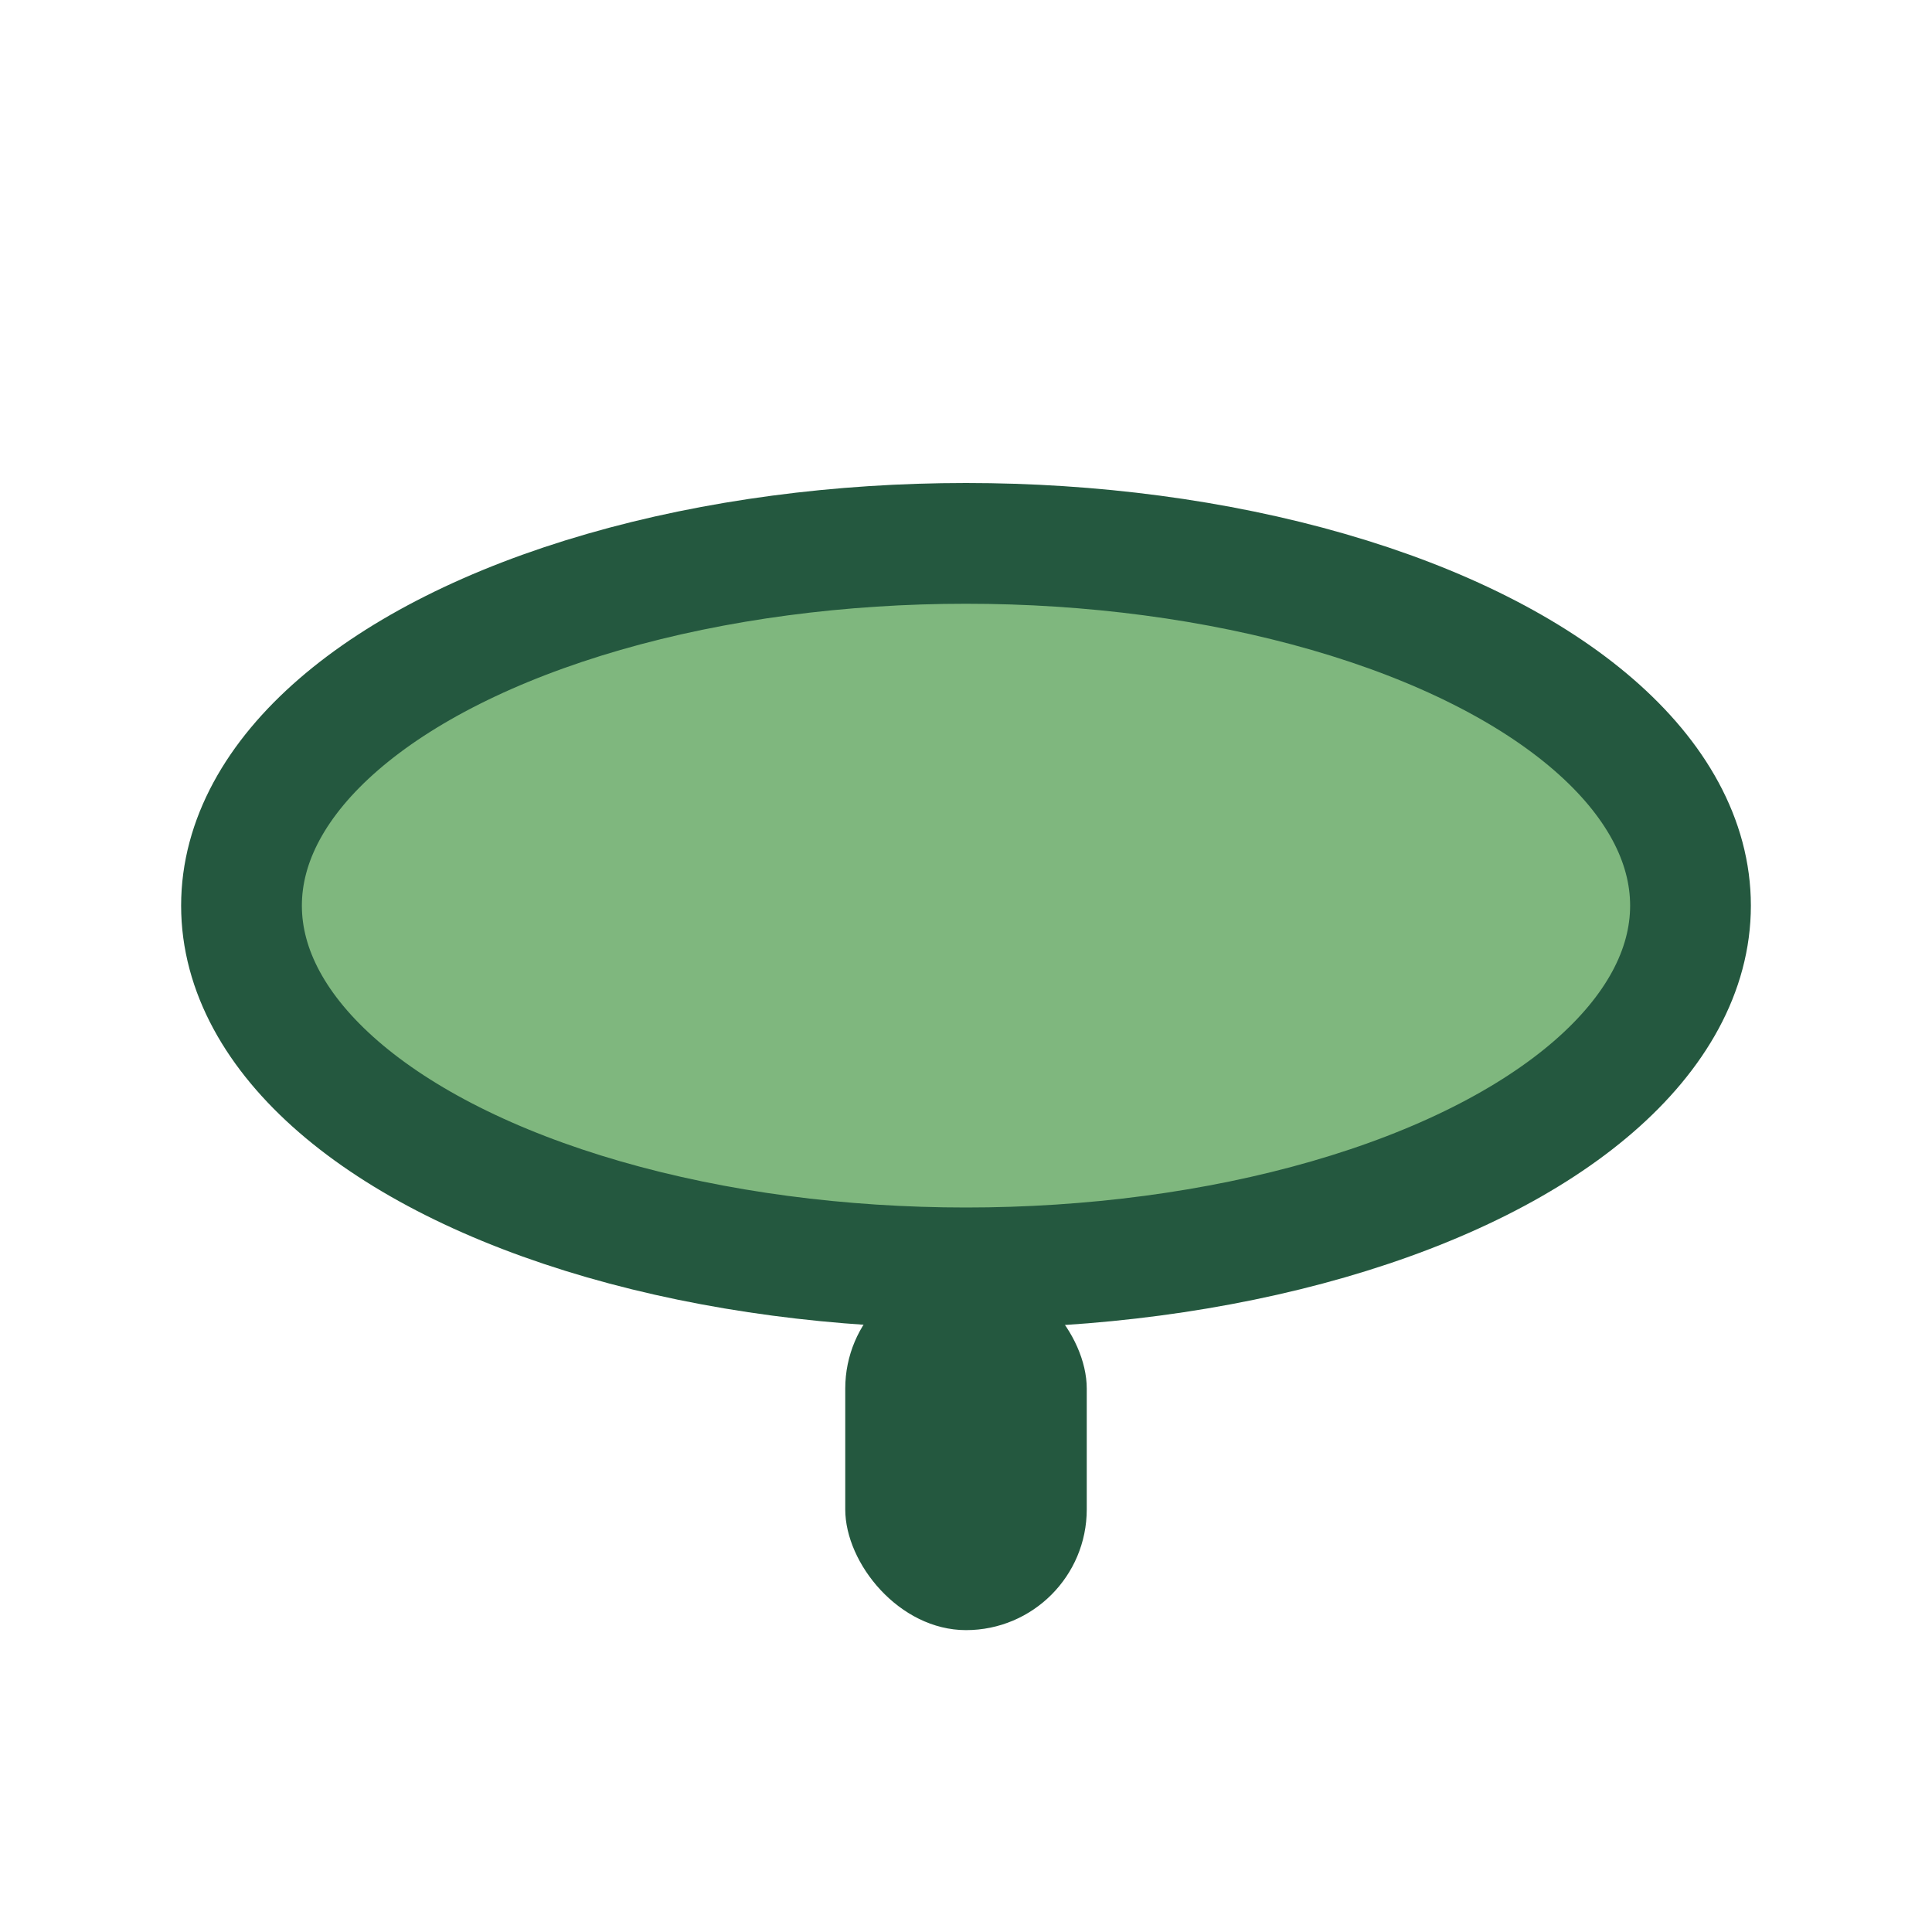 <?xml version="1.0" encoding="UTF-8"?>
<svg xmlns="http://www.w3.org/2000/svg" width="32" height="32" viewBox="0 0 32 32"><ellipse cx="16" cy="15" rx="12" ry="6" fill="#7FB77E" stroke="#24583F" stroke-width="2"/><rect x="14" y="21" width="4" height="6" rx="2" fill="#24583F"/></svg>